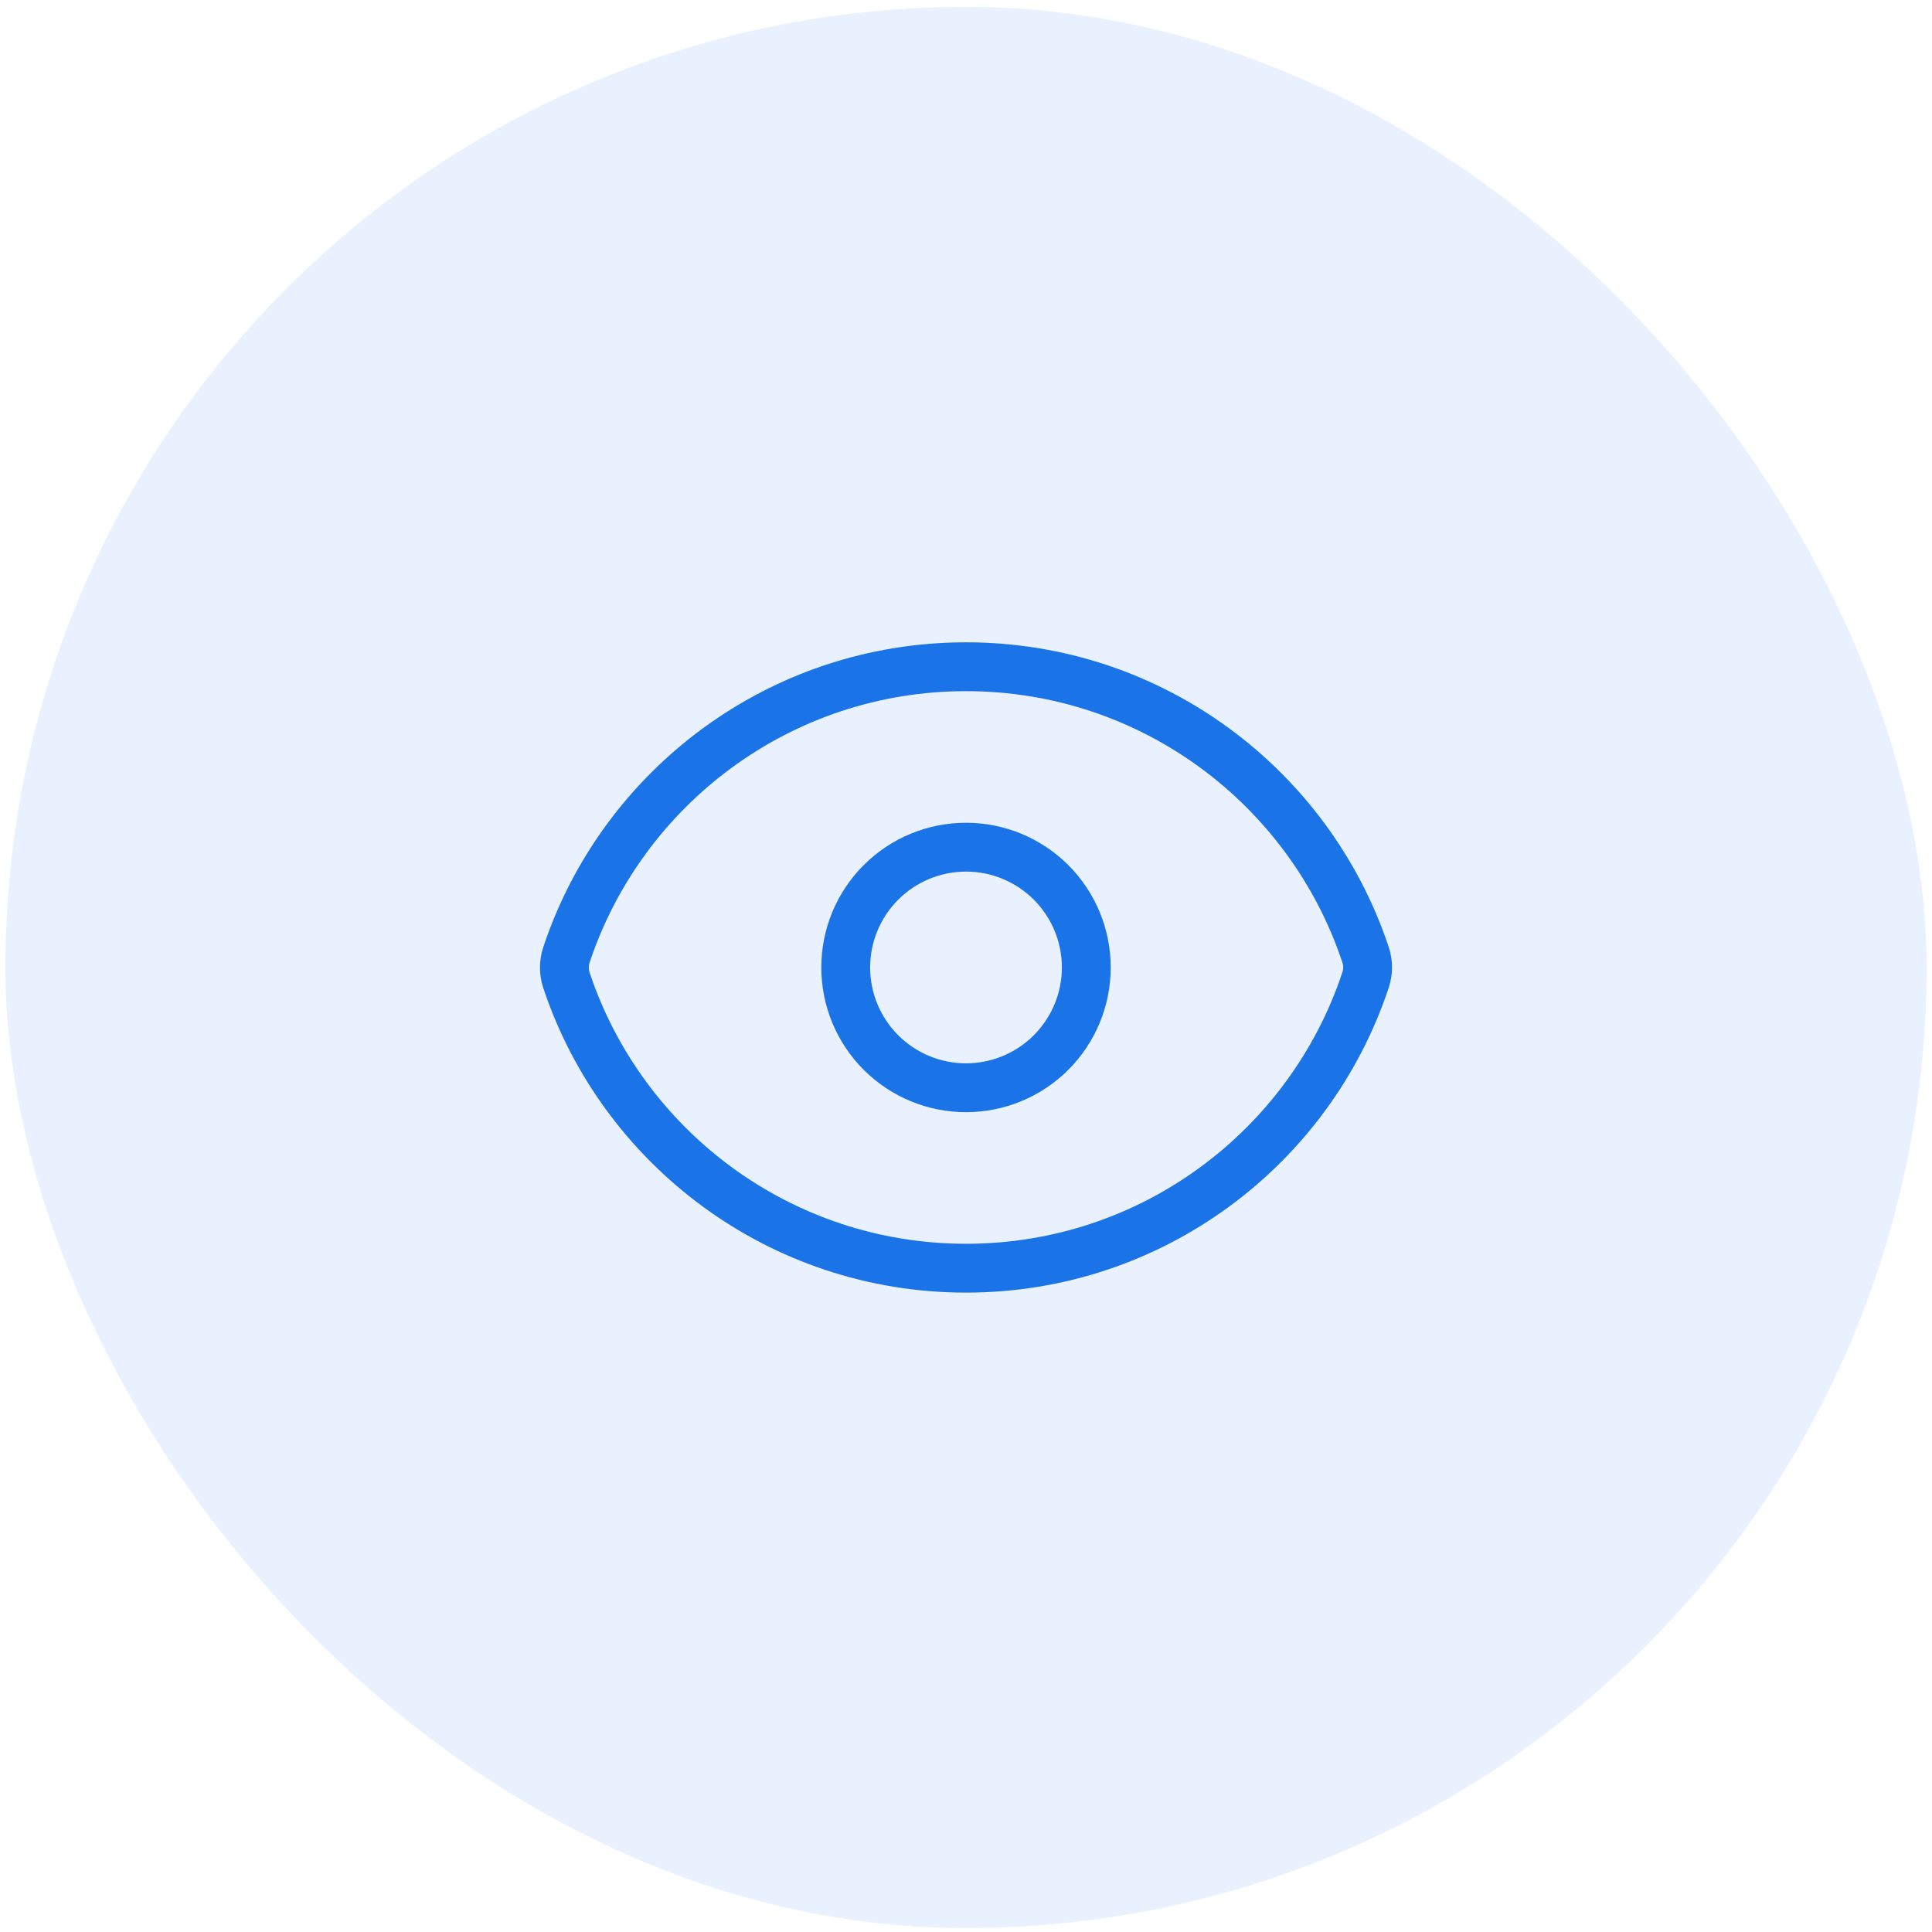 <svg width="178" height="178" viewBox="0 0 178 178" fill="none"
    xmlns="http://www.w3.org/2000/svg">
    <rect x="0.5" y="0.635" width="177" height="177" rx="88.5" fill="#1A74E8" fill-opacity="0.1"/>
    <path d="M52.191 90.324C51.936 89.558 51.936 88.73 52.191 87.964C57.315 72.548 71.859 61.428 89 61.428C106.134 61.428 120.671 72.537 125.806 87.945C126.065 88.71 126.065 89.537 125.806 90.306C120.686 105.722 106.142 116.842 89 116.842C71.866 116.842 57.326 105.733 52.191 90.324Z" stroke="#1A74E8" stroke-width="4.5" stroke-linecap="round" stroke-linejoin="round"/>
    <path d="M100.083 89.135C100.083 92.074 98.915 94.893 96.837 96.972C94.758 99.05 91.94 100.218 89 100.218C86.061 100.218 83.242 99.05 81.164 96.972C79.085 94.893 77.918 92.074 77.918 89.135C77.918 86.195 79.085 83.376 81.164 81.298C83.242 79.22 86.061 78.052 89 78.052C91.94 78.052 94.758 79.22 96.837 81.298C98.915 83.376 100.083 86.195 100.083 89.135Z" stroke="#1A74E8" stroke-width="4.5" stroke-linecap="round" stroke-linejoin="round"/>
</svg>

